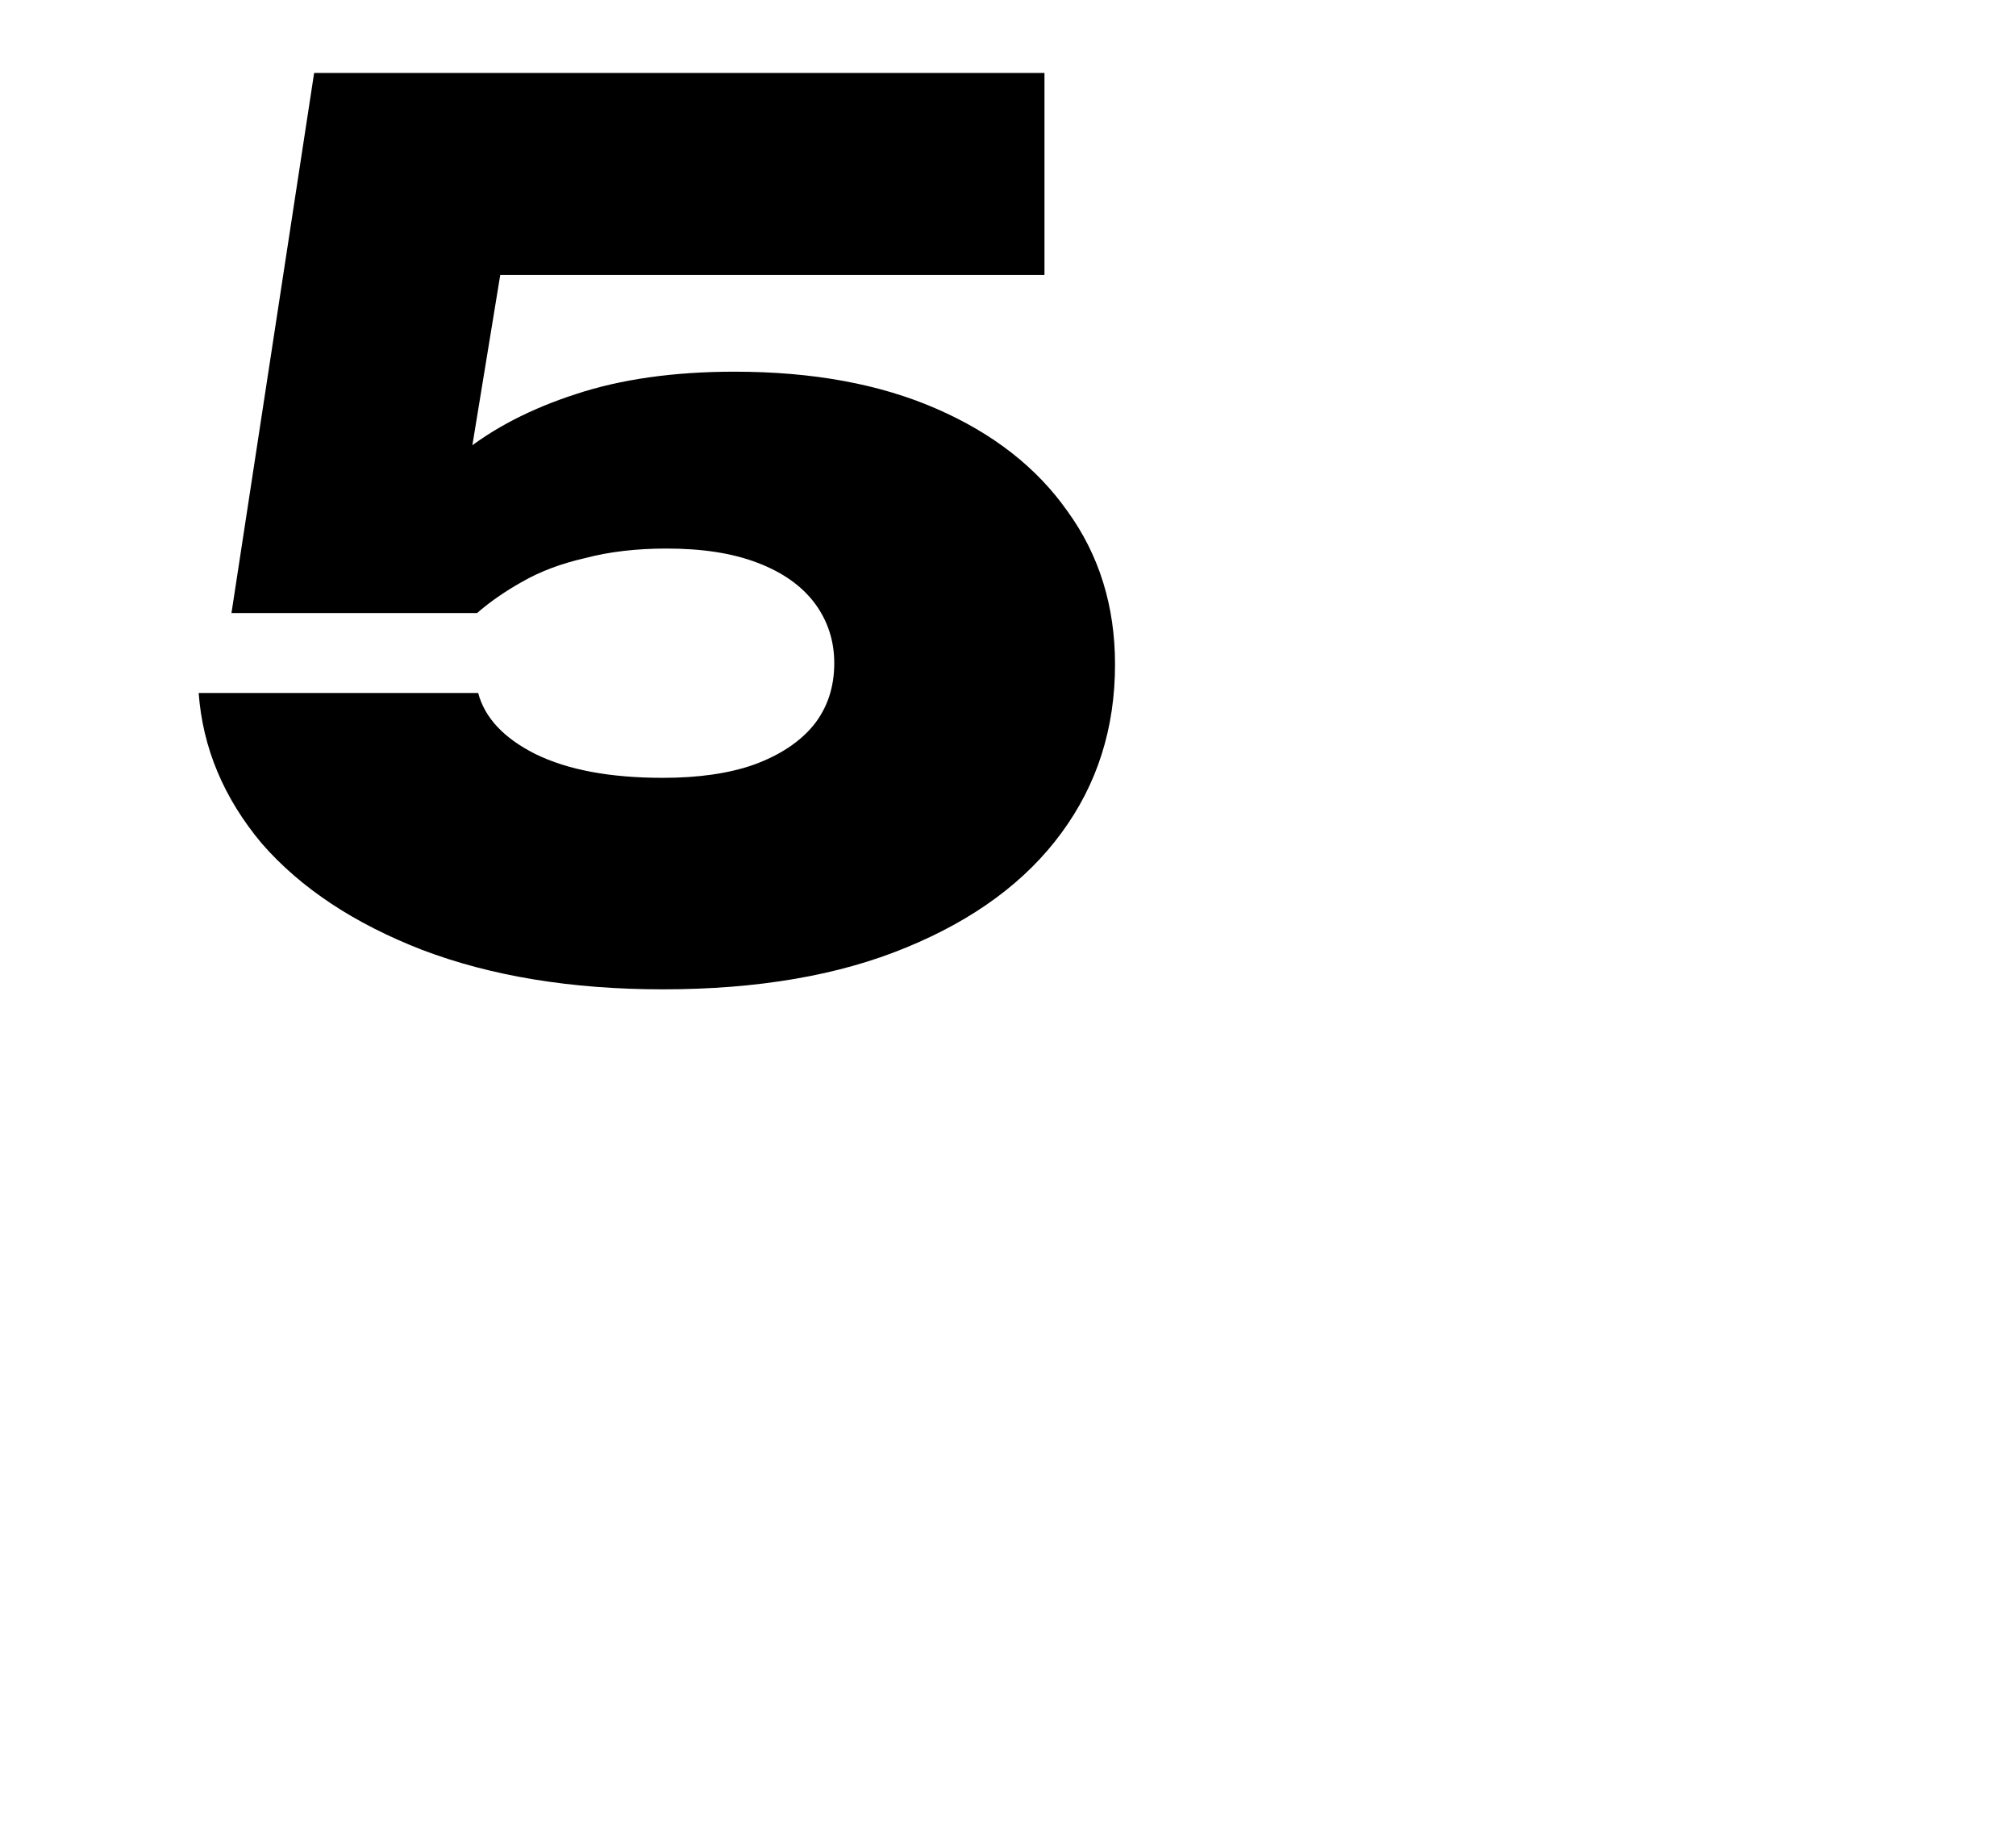 <?xml version="1.0" encoding="UTF-8"?> <svg xmlns="http://www.w3.org/2000/svg" viewBox="0 0 11.00 10.00" data-guides="{&quot;vertical&quot;:[],&quot;horizontal&quot;:[]}"><defs><linearGradient id="tSvgGradient137f75acc28" x1="3.584" x2="3.584" y1="0.398" y2="5.398" alignment-baseline="" baseline-shift="" color="rgb(51, 51, 51)" gradientUnits="userSpaceOnUse" gradientTransform=""><stop offset="0" stop-color="hsl(29.592,38.86%,62.16%)" stop-opacity="1" transform="translate(-5994.5, -4995)"></stop><stop offset="1" stop-color="hsl(29.988,70%,80.39%)" stop-opacity="1" transform="translate(-5994.5, -4995)"></stop></linearGradient></defs><path fill="url(#tSvgGradient137f75acc28)" stroke="none" fill-opacity="1" stroke-width="1" stroke-opacity="1" alignment-baseline="" baseline-shift="" color="rgb(51, 51, 51)" id="tSvg141291416af" title="Path 5" d="M1.714 0.398C3.042 0.398 4.371 0.398 5.699 0.398C5.699 0.765 5.699 1.132 5.699 1.5C4.521 1.5 3.343 1.5 2.165 1.5C2.366 1.421 2.567 1.343 2.768 1.265C2.678 1.817 2.587 2.369 2.497 2.921C2.375 2.921 2.253 2.921 2.132 2.921C2.229 2.756 2.359 2.606 2.523 2.471C2.691 2.336 2.897 2.23 3.14 2.151C3.387 2.069 3.677 2.028 4.008 2.028C4.433 2.028 4.8 2.095 5.109 2.23C5.419 2.365 5.657 2.551 5.825 2.79C5.998 3.029 6.084 3.308 6.084 3.625C6.084 3.973 5.987 4.279 5.792 4.544C5.598 4.809 5.315 5.018 4.944 5.17C4.577 5.322 4.134 5.398 3.617 5.398C3.118 5.398 2.68 5.326 2.304 5.183C1.933 5.039 1.641 4.846 1.429 4.603C1.221 4.355 1.106 4.081 1.084 3.781C1.592 3.781 2.101 3.781 2.609 3.781C2.645 3.916 2.748 4.027 2.921 4.114C3.098 4.201 3.33 4.244 3.617 4.244C3.812 4.244 3.978 4.22 4.114 4.172C4.256 4.12 4.364 4.048 4.439 3.957C4.515 3.862 4.552 3.749 4.552 3.618C4.552 3.497 4.517 3.388 4.446 3.292C4.375 3.197 4.271 3.123 4.134 3.071C3.997 3.018 3.832 2.993 3.637 2.993C3.474 2.993 3.325 3.01 3.193 3.045C3.06 3.075 2.945 3.119 2.848 3.175C2.755 3.227 2.673 3.284 2.603 3.345C2.156 3.345 1.71 3.345 1.263 3.345C1.413 2.362 1.564 1.38 1.714 0.398Z"></path></svg> 
